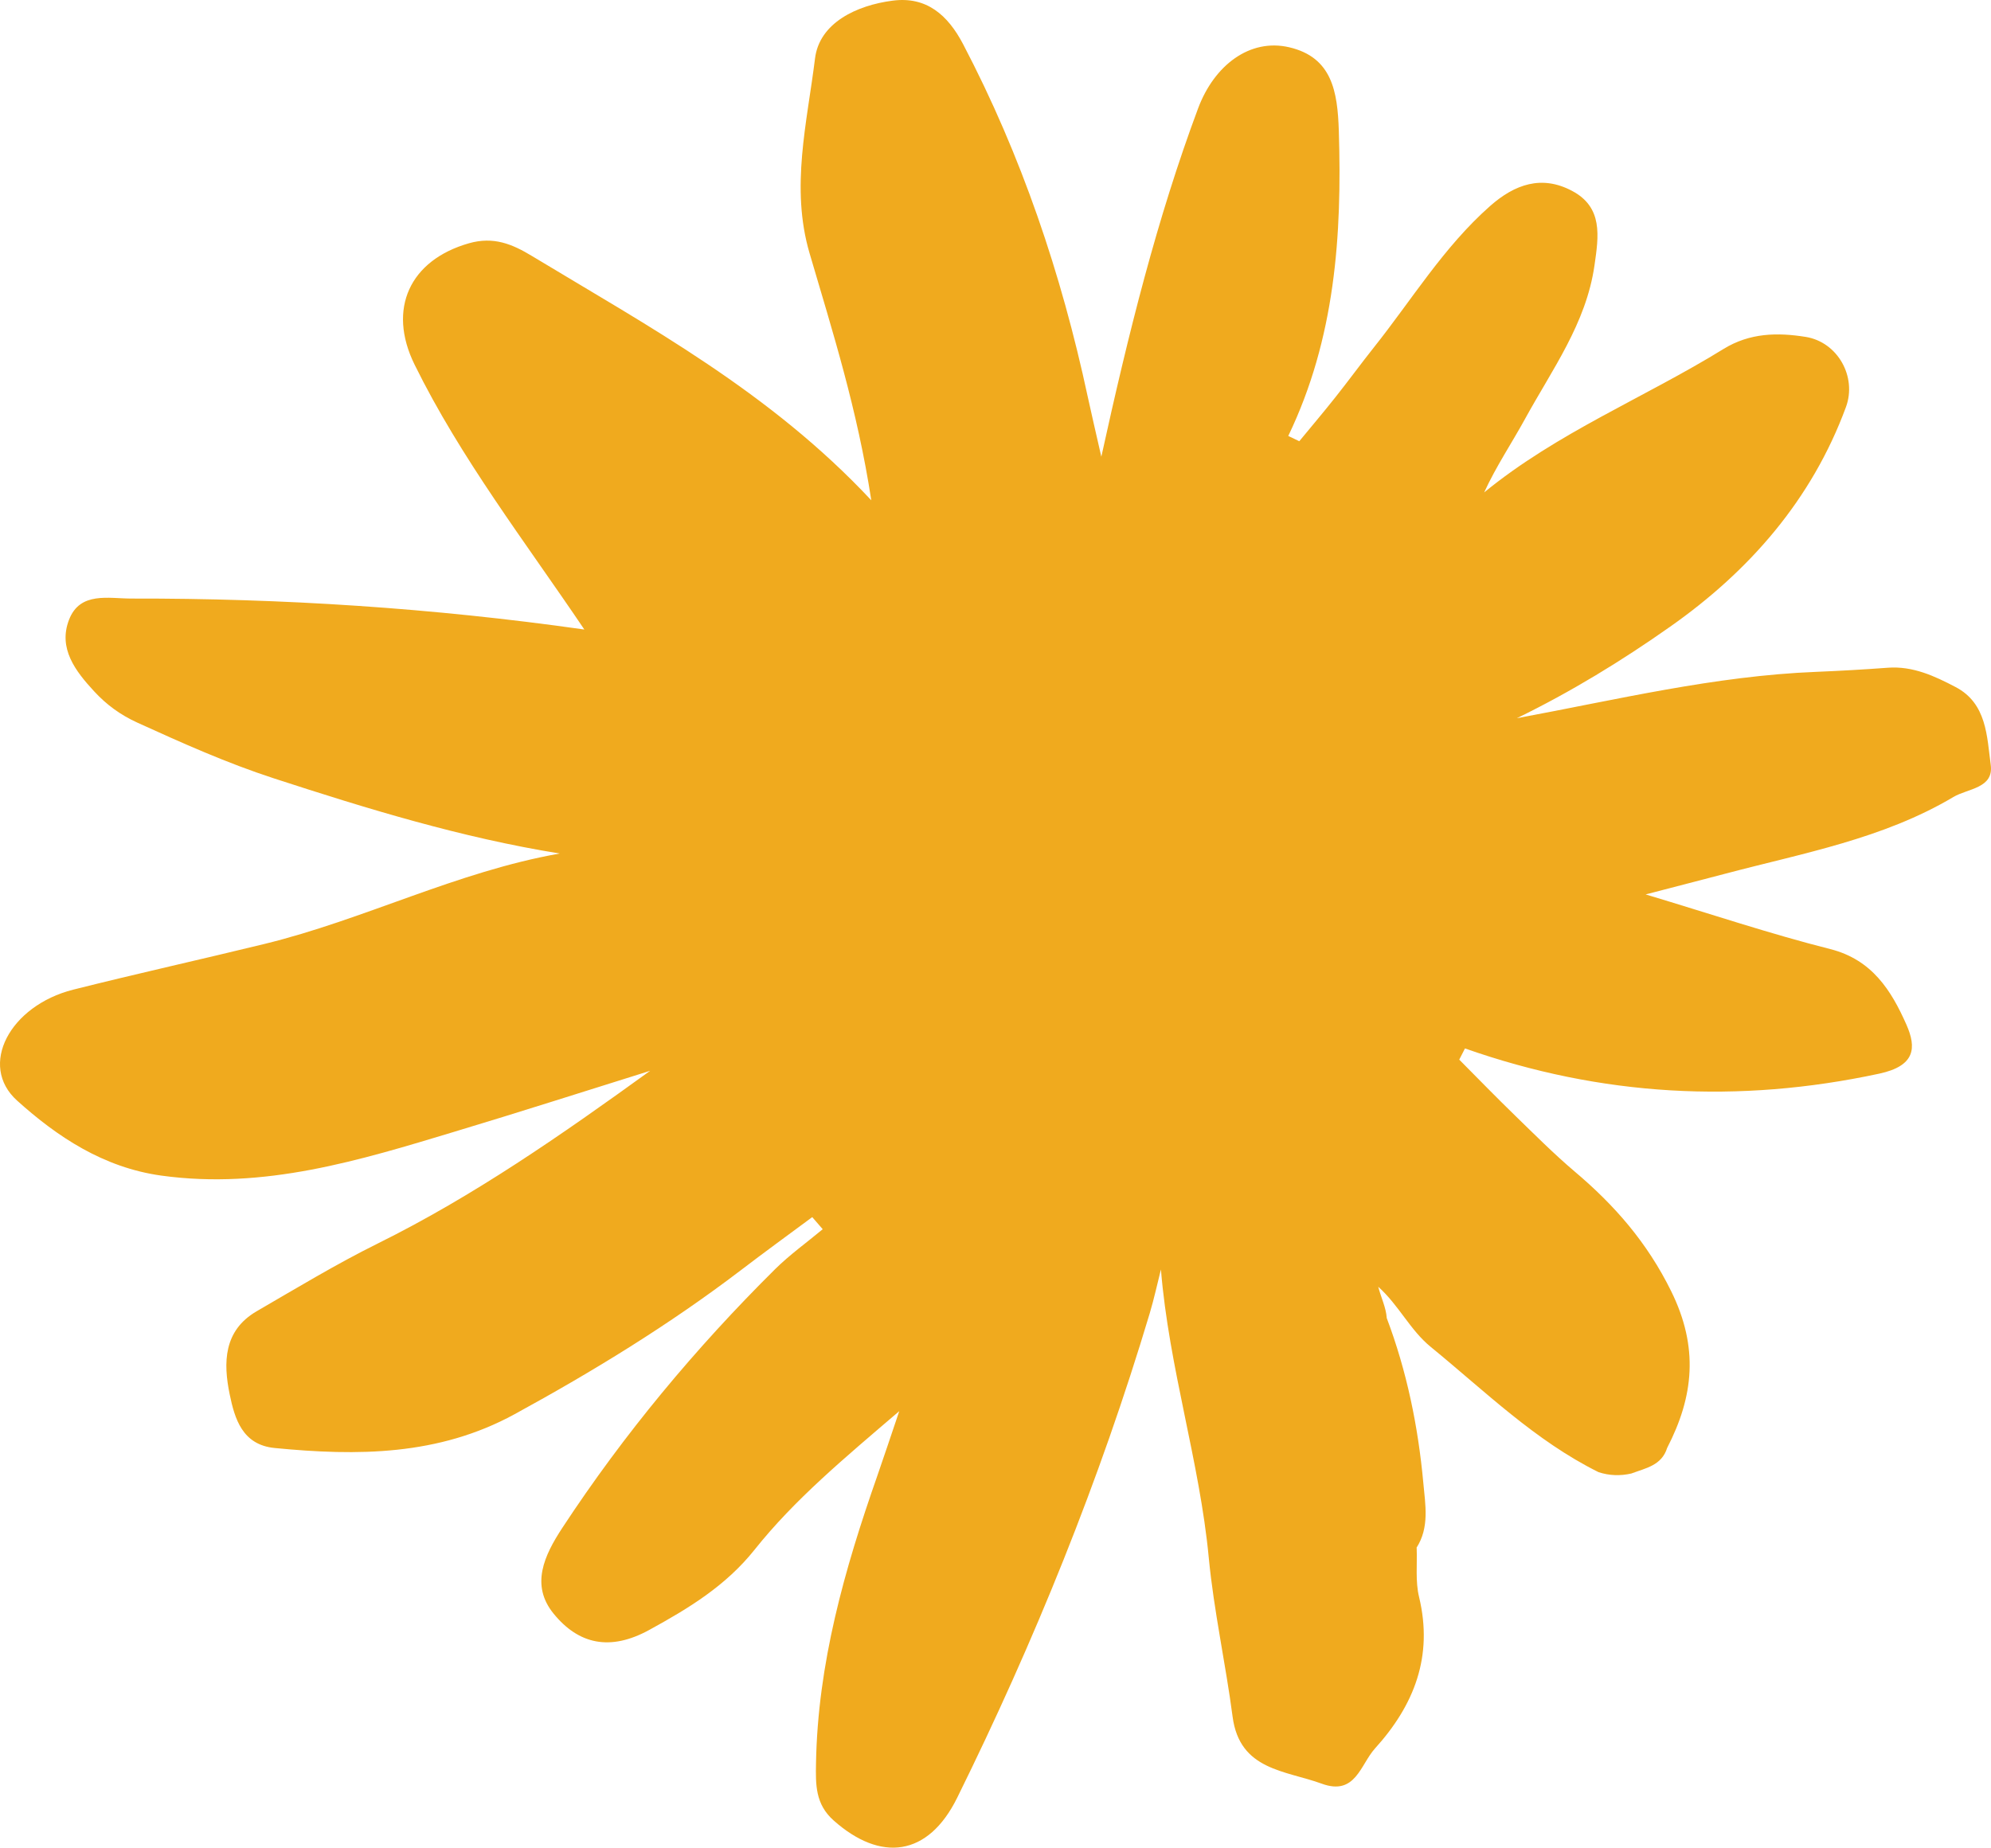 <?xml version="1.0" encoding="UTF-8"?>
<svg xmlns="http://www.w3.org/2000/svg" width="209" height="194" viewBox="0 0 209 194" fill="none">
  <path d="M148.712 162.543C148.778 164.263 148.562 166.048 148.966 167.693C150.462 173.922 148.449 179.043 144.338 183.582C142.805 185.273 142.297 188.581 138.75 187.284C134.931 185.884 130.134 185.893 129.39 180.256C128.657 174.674 127.424 169.158 126.888 163.568C125.929 153.438 122.712 143.656 121.865 133.292C121.479 134.824 121.141 136.384 120.689 137.896C115.44 155.44 108.573 172.353 100.483 188.75C97.416 194.97 92.44 195.525 87.511 191.146C85.573 189.427 85.62 187.359 85.658 185.151C85.837 174.684 88.649 164.789 92.073 155.017C92.779 152.997 93.447 150.967 94.397 148.167C88.602 153.128 83.409 157.441 79.205 162.722C76.185 166.509 72.3 168.867 68.133 171.15C64.041 173.387 60.739 172.654 58.114 169.431C55.669 166.433 57.117 163.333 59.036 160.41C65.508 150.553 73.005 141.552 81.368 133.255C82.911 131.732 84.698 130.454 86.363 129.064C85.996 128.641 85.629 128.218 85.263 127.795C82.751 129.656 80.23 131.488 77.747 133.386C70.259 139.09 62.263 143.985 54.004 148.496C46.017 152.856 37.513 152.884 28.84 152.038C25.425 151.709 24.635 148.947 24.108 146.391C23.431 143.102 23.45 139.71 26.94 137.68C31.135 135.247 35.293 132.728 39.63 130.577C49.752 125.568 58.98 119.132 68.246 112.432C61.416 114.565 54.606 116.754 47.757 118.812C37.72 121.847 27.721 124.929 16.931 123.435C10.854 122.59 6.01 119.357 1.795 115.561C-2.306 111.868 1.024 105.592 7.693 103.91C14.372 102.228 21.089 100.743 27.777 99.108C38.247 96.552 47.946 91.525 58.754 89.618C48.397 87.945 38.557 84.919 28.746 81.725C23.807 80.118 19.113 78.013 14.41 75.871C12.66 75.072 11.193 74.01 9.895 72.601C7.9 70.449 6.094 68.072 7.242 65.084C8.39 62.077 11.418 62.856 13.827 62.847C29.611 62.819 45.33 63.824 61.341 66.098C55.057 56.786 48.359 48.114 43.515 38.275C40.636 32.421 43.026 27.31 49.225 25.543C51.802 24.81 53.759 25.618 55.838 26.878C68.142 34.31 80.841 41.169 91.462 52.53C89.994 42.964 87.389 34.789 84.981 26.586C82.958 19.689 84.727 12.867 85.554 6.14C86.015 2.4 89.919 0.558 93.691 0.07C97.238 -0.4 99.486 1.554 101.104 4.646C107.237 16.363 111.414 28.747 114.179 41.639C114.565 43.415 114.979 45.191 115.609 47.954C118.469 34.921 121.451 22.959 125.769 11.373C127.462 6.844 131.206 3.997 135.336 4.965C139.823 6.017 140.406 9.598 140.538 13.713C140.886 24.735 140.152 35.541 135.232 45.774C135.618 45.962 136.003 46.15 136.389 46.328C137.659 44.787 138.957 43.255 140.199 41.686C141.563 39.967 142.852 38.2 144.216 36.481C148.204 31.472 151.544 25.938 156.416 21.634C159.022 19.332 161.844 18.364 164.996 20.028C168.297 21.756 167.818 24.801 167.375 27.874C166.501 33.972 162.917 38.811 160.085 43.989C158.684 46.544 157.047 48.969 155.796 51.703C163.49 45.407 172.643 41.752 180.921 36.641C183.687 34.94 186.594 34.902 189.538 35.372C192.906 35.907 194.947 39.563 193.771 42.748C190.187 52.464 183.649 59.944 175.324 65.798C170.245 69.378 164.901 72.648 159.229 75.41C169.68 73.475 180 70.966 190.648 70.543C193.15 70.439 195.653 70.299 198.155 70.111C200.798 69.913 203.084 70.984 205.285 72.14C208.568 73.86 208.568 77.327 208.973 80.315C209.302 82.777 206.565 82.786 205.06 83.679C197.666 88.077 189.284 89.571 181.128 91.732C178.57 92.408 176.011 93.057 172.747 93.912C179.699 95.998 185.851 98.065 192.134 99.653C196.527 100.771 198.541 104.013 200.121 107.584C201.193 110.017 201.062 111.915 197.261 112.733C182.521 115.899 168.09 115.12 153.783 110.083C153.585 110.478 153.387 110.872 153.18 111.258C155.146 113.24 157.094 115.242 159.097 117.187C161.12 119.151 163.114 121.152 165.259 122.975C169.473 126.527 172.907 130.454 175.428 135.576C178.335 141.467 177.798 146.616 175.004 152.029C174.431 153.88 172.737 154.152 171.242 154.716C170.085 154.979 168.937 154.942 167.808 154.575C161.139 151.268 155.88 146.071 150.198 141.43C148.025 139.663 146.84 137.041 144.677 135.106C144.978 136.271 145.495 137.276 145.57 138.394C147.677 143.976 148.863 149.764 149.408 155.684C149.615 157.977 150.076 160.363 148.693 162.515L148.712 162.543Z" fill="#F0AA1E"></path>
</svg>
